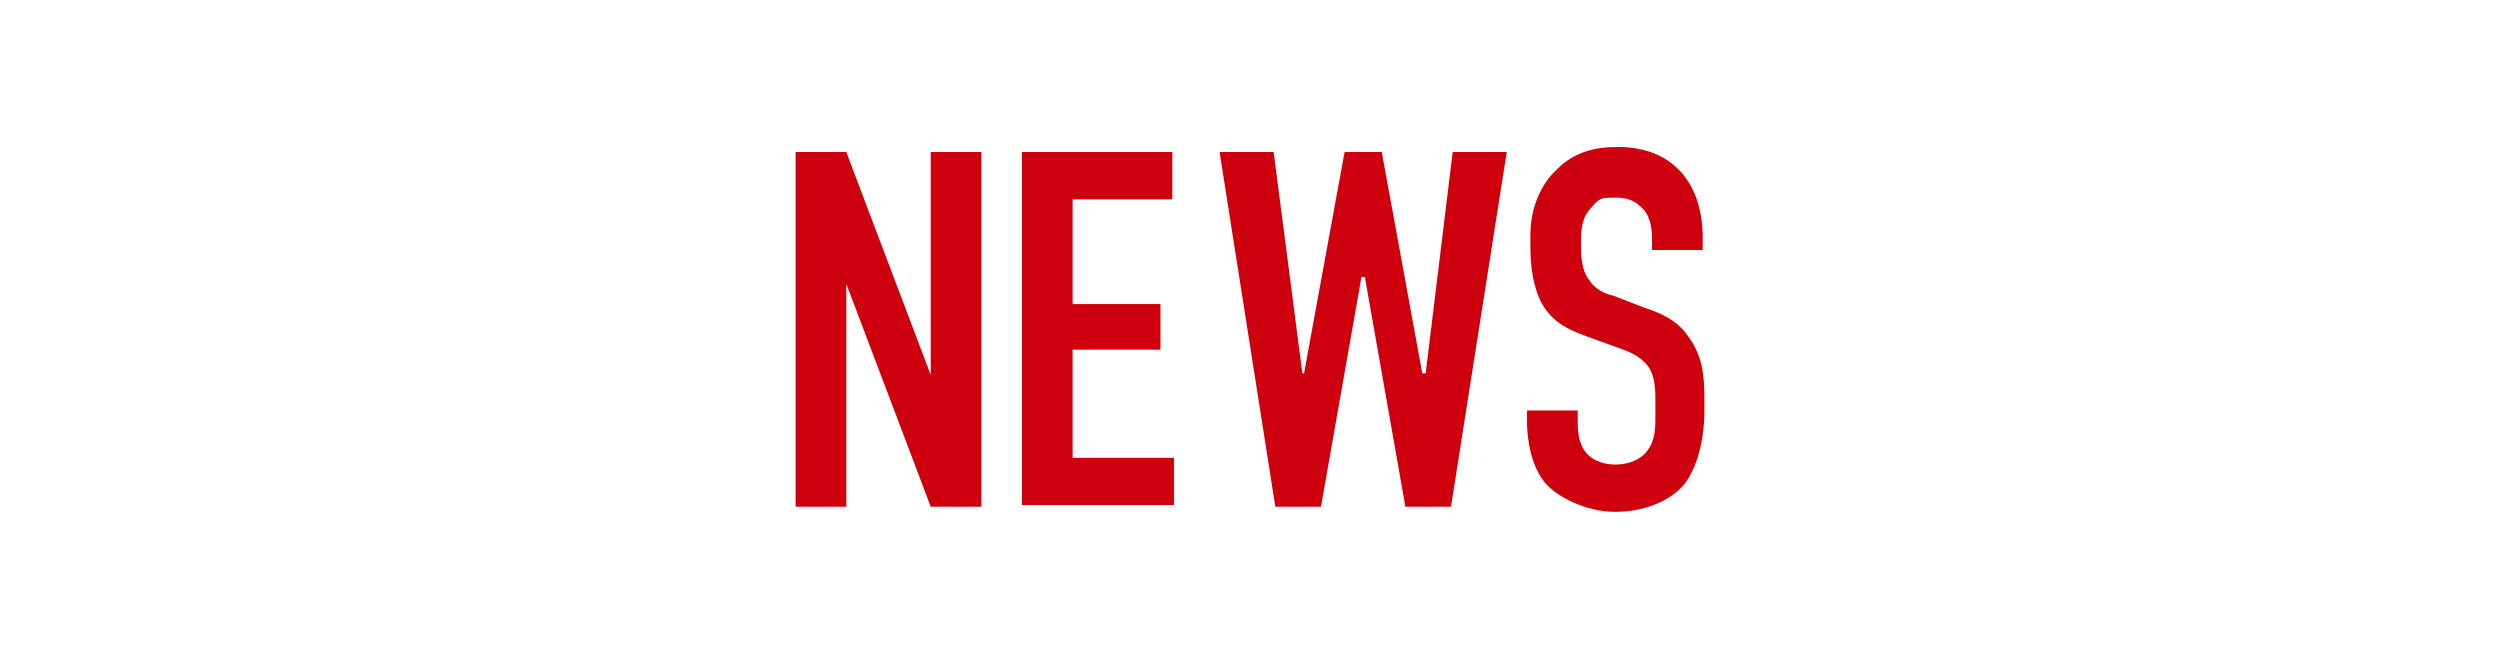 <?xml version="1.0" encoding="UTF-8"?>
<svg id="_レイヤー_1" xmlns="http://www.w3.org/2000/svg" version="1.1" viewBox="0 0 148 39">
  <!-- Generator: Adobe Illustrator 29.0.0, SVG Export Plug-In . SVG Version: 2.1.0 Build 186)  -->
  <defs>
    <style>
      .st0 {
        fill: #cf000e;
      }
    </style>
  </defs>
  <path class="st0" d="M50.1,9l5,13.2v-13.2h3v21h-3l-5-13.2v13.2h-3V9h3Z"/>
  <path class="st0" d="M60.5,9h8.9v2.8h-5.9v6.2h5.2v2.7h-5.2v6.4h6v2.8h-9V9Z"/>
  <path class="st0" d="M75.4,9l1.7,13.1h.1l2.4-13.1h2.2l2.4,13.1h.2l1.6-13.1h3.2l-3.3,21h-2.7l-2.4-13.6h-.2l-2.4,13.6h-2.7l-3.3-21h3.2Z"/>
  <path class="st0" d="M97.8,14.3c0-.5,0-1.3-.5-1.9-.3-.3-.7-.7-1.6-.7s-1,0-1.5.6c-.6.6-.6,1.4-.6,2.1s0,1.6.5,2.2c.3.5.9.8,1.4.9l1.8.7c.9.3,2,.7,2.7,1.8.8,1.1.9,2.3.9,3.6v.7c0,2.1-.6,3.8-1.4,4.6-.8.8-2.2,1.4-3.9,1.4s-3.5-.9-4.2-1.8c-1-1.3-1-3.3-1-3.5v-.7h3v.6c0,.5,0,1.3.5,1.9.5.6,1.3.7,1.7.7,1.1,0,1.7-.5,1.9-.8.5-.6.5-1.4.5-2.1v-.8c0-.7,0-1.6-.5-2.2-.4-.5-1.1-.8-1.4-.9l-2.2-.8c-1.1-.4-2.2-.9-2.8-2.3-.4-1-.5-2-.5-3.1v-.6c0-1.7.7-3.1,1.6-3.9,1-1,2.2-1.3,3.6-1.3,3,0,5,1.9,5,5.4v.7h-3v-.6Z"/>
</svg>